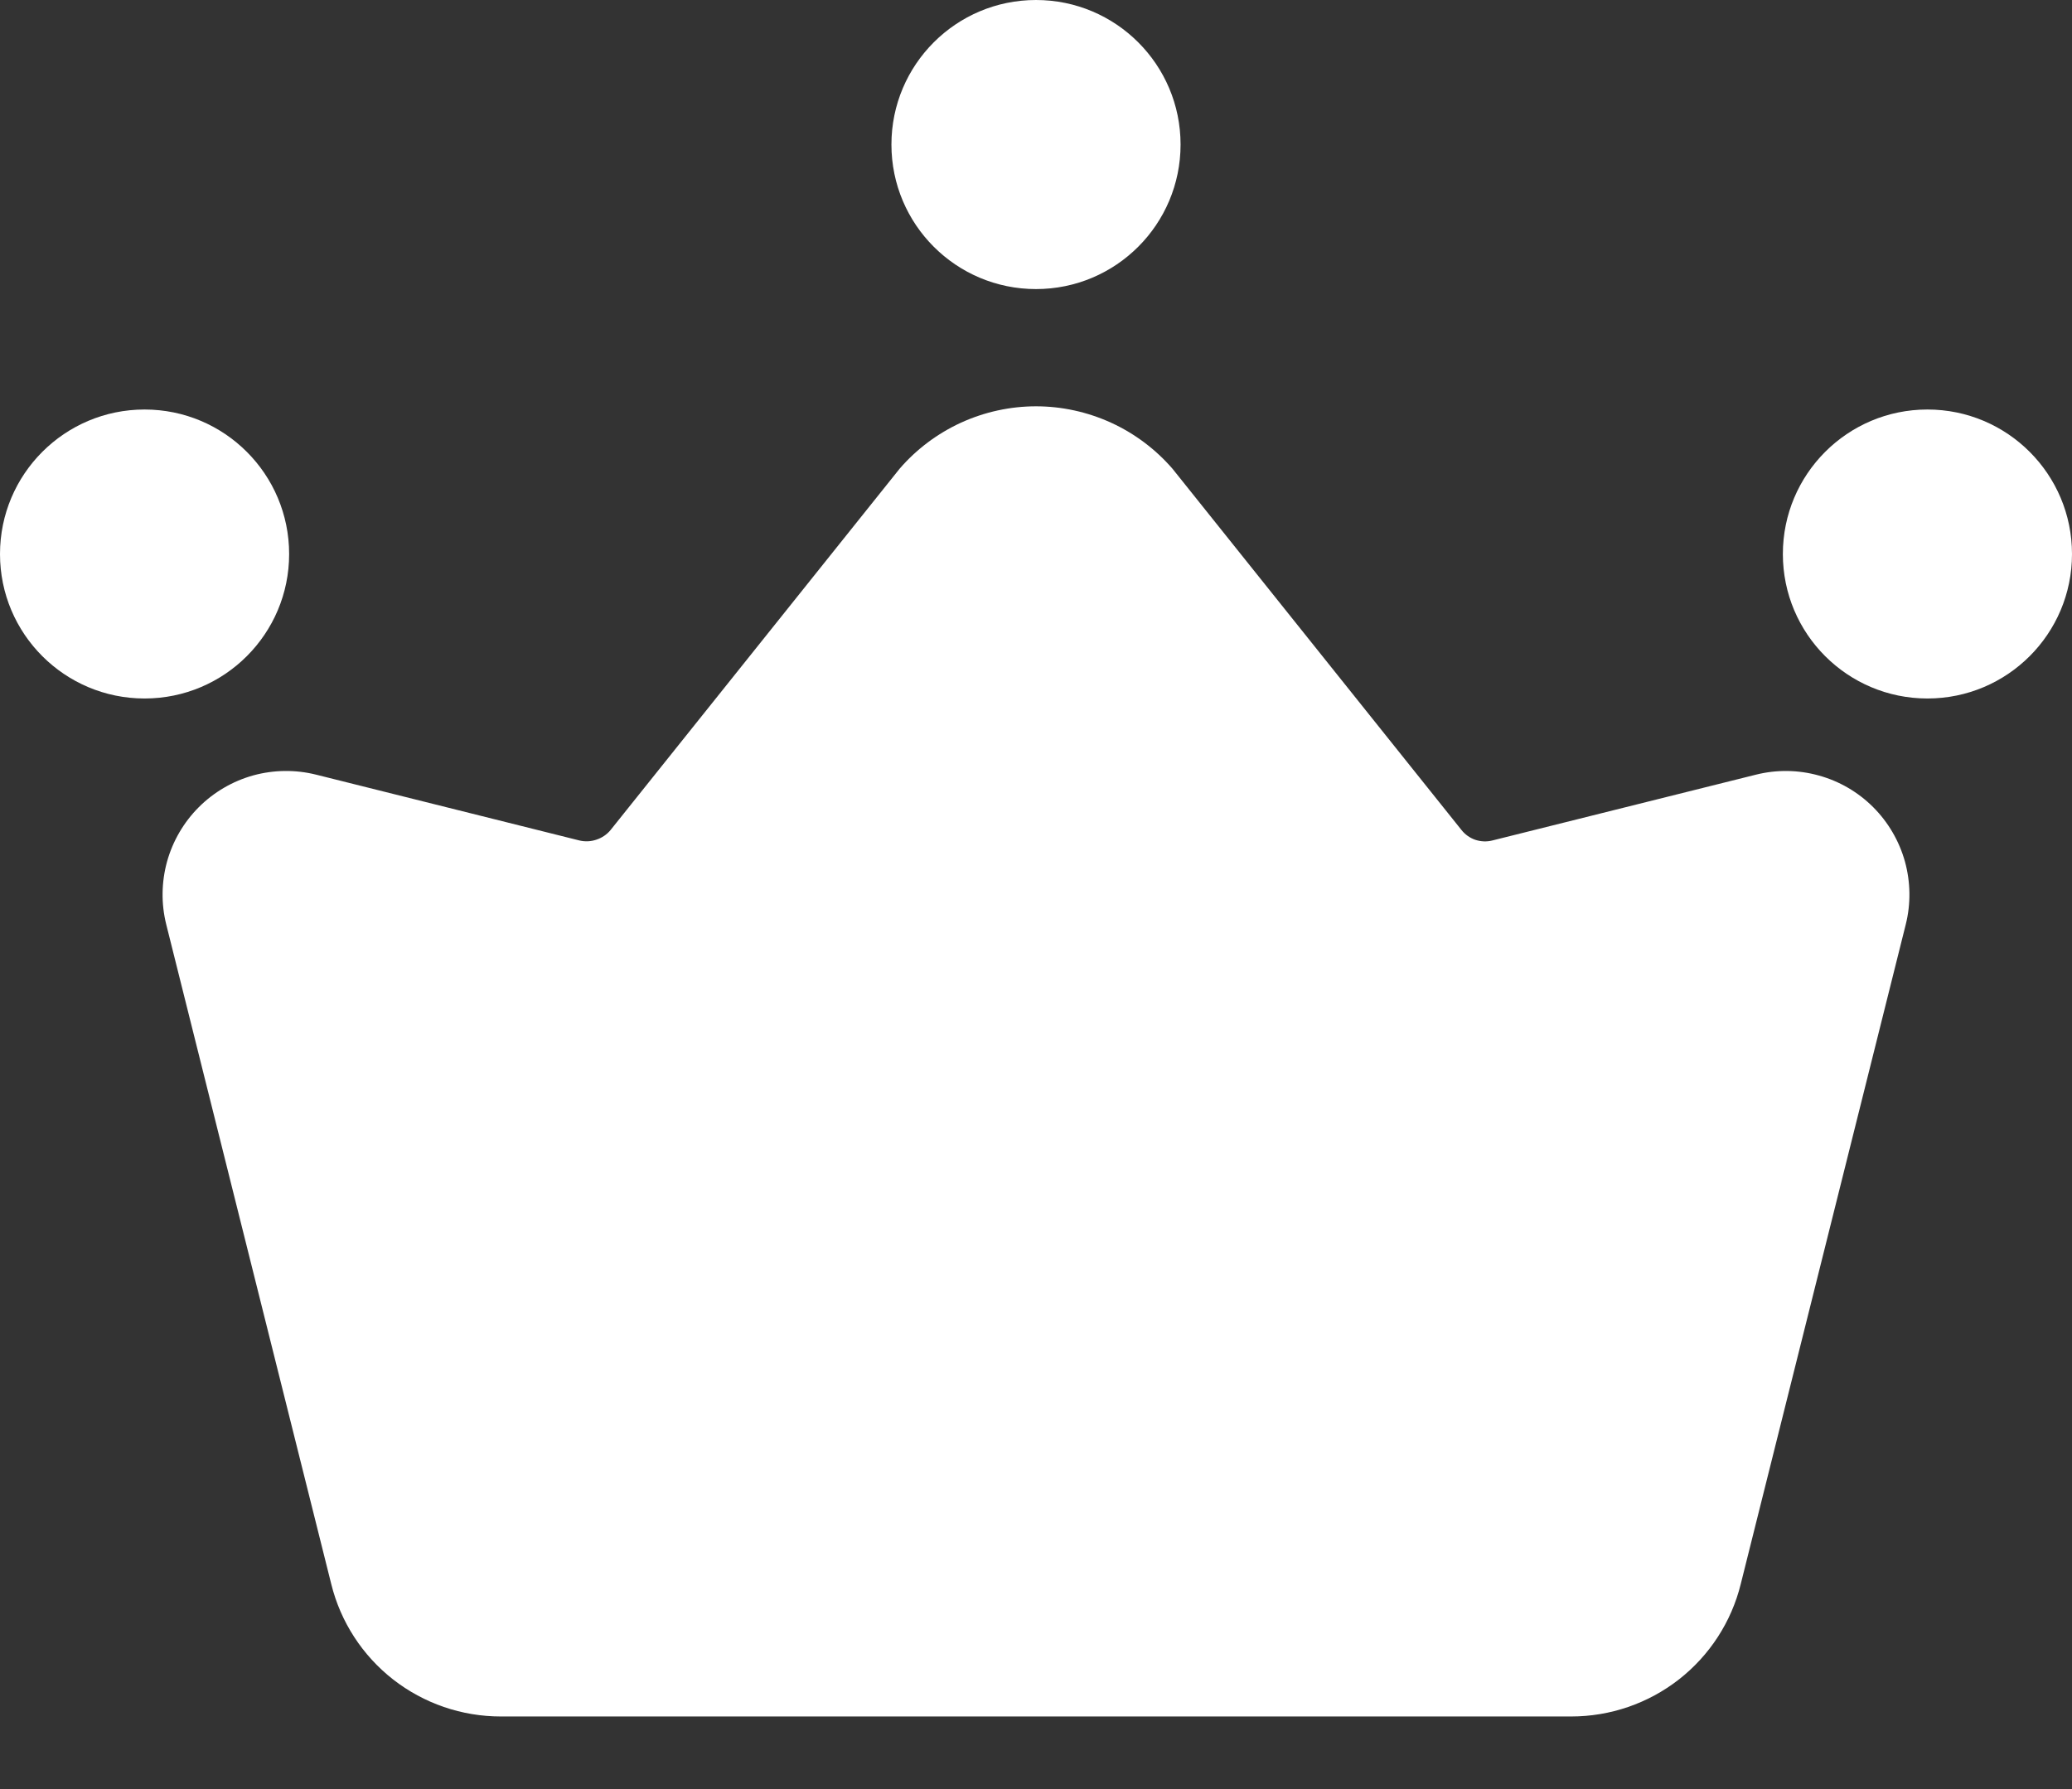 <svg width="22" height="19" viewBox="0 0 22 19" fill="none" xmlns="http://www.w3.org/2000/svg">
<rect x="0" y="0" width="22" height="19" fill="#333333" stroke="none"/>
<g id="Layer 2">
<path id="Vector" d="M18.644 8.227L15.845 8.926C15.786 8.941 15.723 8.938 15.665 8.919C15.607 8.899 15.556 8.863 15.518 8.815L12.45 4.979C12.27 4.771 12.048 4.604 11.797 4.489C11.547 4.375 11.275 4.315 11 4.315C10.725 4.315 10.453 4.375 10.203 4.489C9.953 4.604 9.73 4.771 9.551 4.979L6.482 8.816C6.443 8.863 6.391 8.898 6.333 8.917C6.275 8.937 6.213 8.94 6.153 8.926L3.357 8.227C3.137 8.172 2.907 8.175 2.688 8.235C2.47 8.296 2.271 8.412 2.111 8.572C1.951 8.732 1.835 8.931 1.774 9.149C1.714 9.367 1.71 9.597 1.765 9.817L3.517 16.822C3.616 17.224 3.848 17.581 4.174 17.836C4.501 18.091 4.903 18.229 5.318 18.229H16.682C17.097 18.229 17.499 18.091 17.826 17.836C18.152 17.581 18.384 17.224 18.483 16.822L20.235 9.817C20.29 9.597 20.286 9.367 20.226 9.149C20.165 8.931 20.049 8.732 19.889 8.572C19.729 8.412 19.53 8.296 19.312 8.236C19.094 8.175 18.864 8.172 18.644 8.227Z" fill="white"/>
<path id="Vector_2" d="M1.535 7.418C2.383 7.418 3.07 6.731 3.07 5.884C3.07 5.036 2.383 4.349 1.535 4.349C0.687 4.349 0 5.036 0 5.884C0 6.731 0.687 7.418 1.535 7.418Z" fill="white"/>
<path id="Vector_3" d="M20.465 7.418C21.313 7.418 22 6.731 22 5.884C22 5.036 21.313 4.349 20.465 4.349C19.617 4.349 18.93 5.036 18.93 5.884C18.93 6.731 19.617 7.418 20.465 7.418Z" fill="white"/>
<path id="Vector_4" d="M11 3.07C11.848 3.07 12.535 2.383 12.535 1.535C12.535 0.687 11.848 0 11 0C10.152 0 9.465 0.687 9.465 1.535C9.465 2.383 10.152 3.07 11 3.07Z" fill="white"/>
</g>
</svg>
